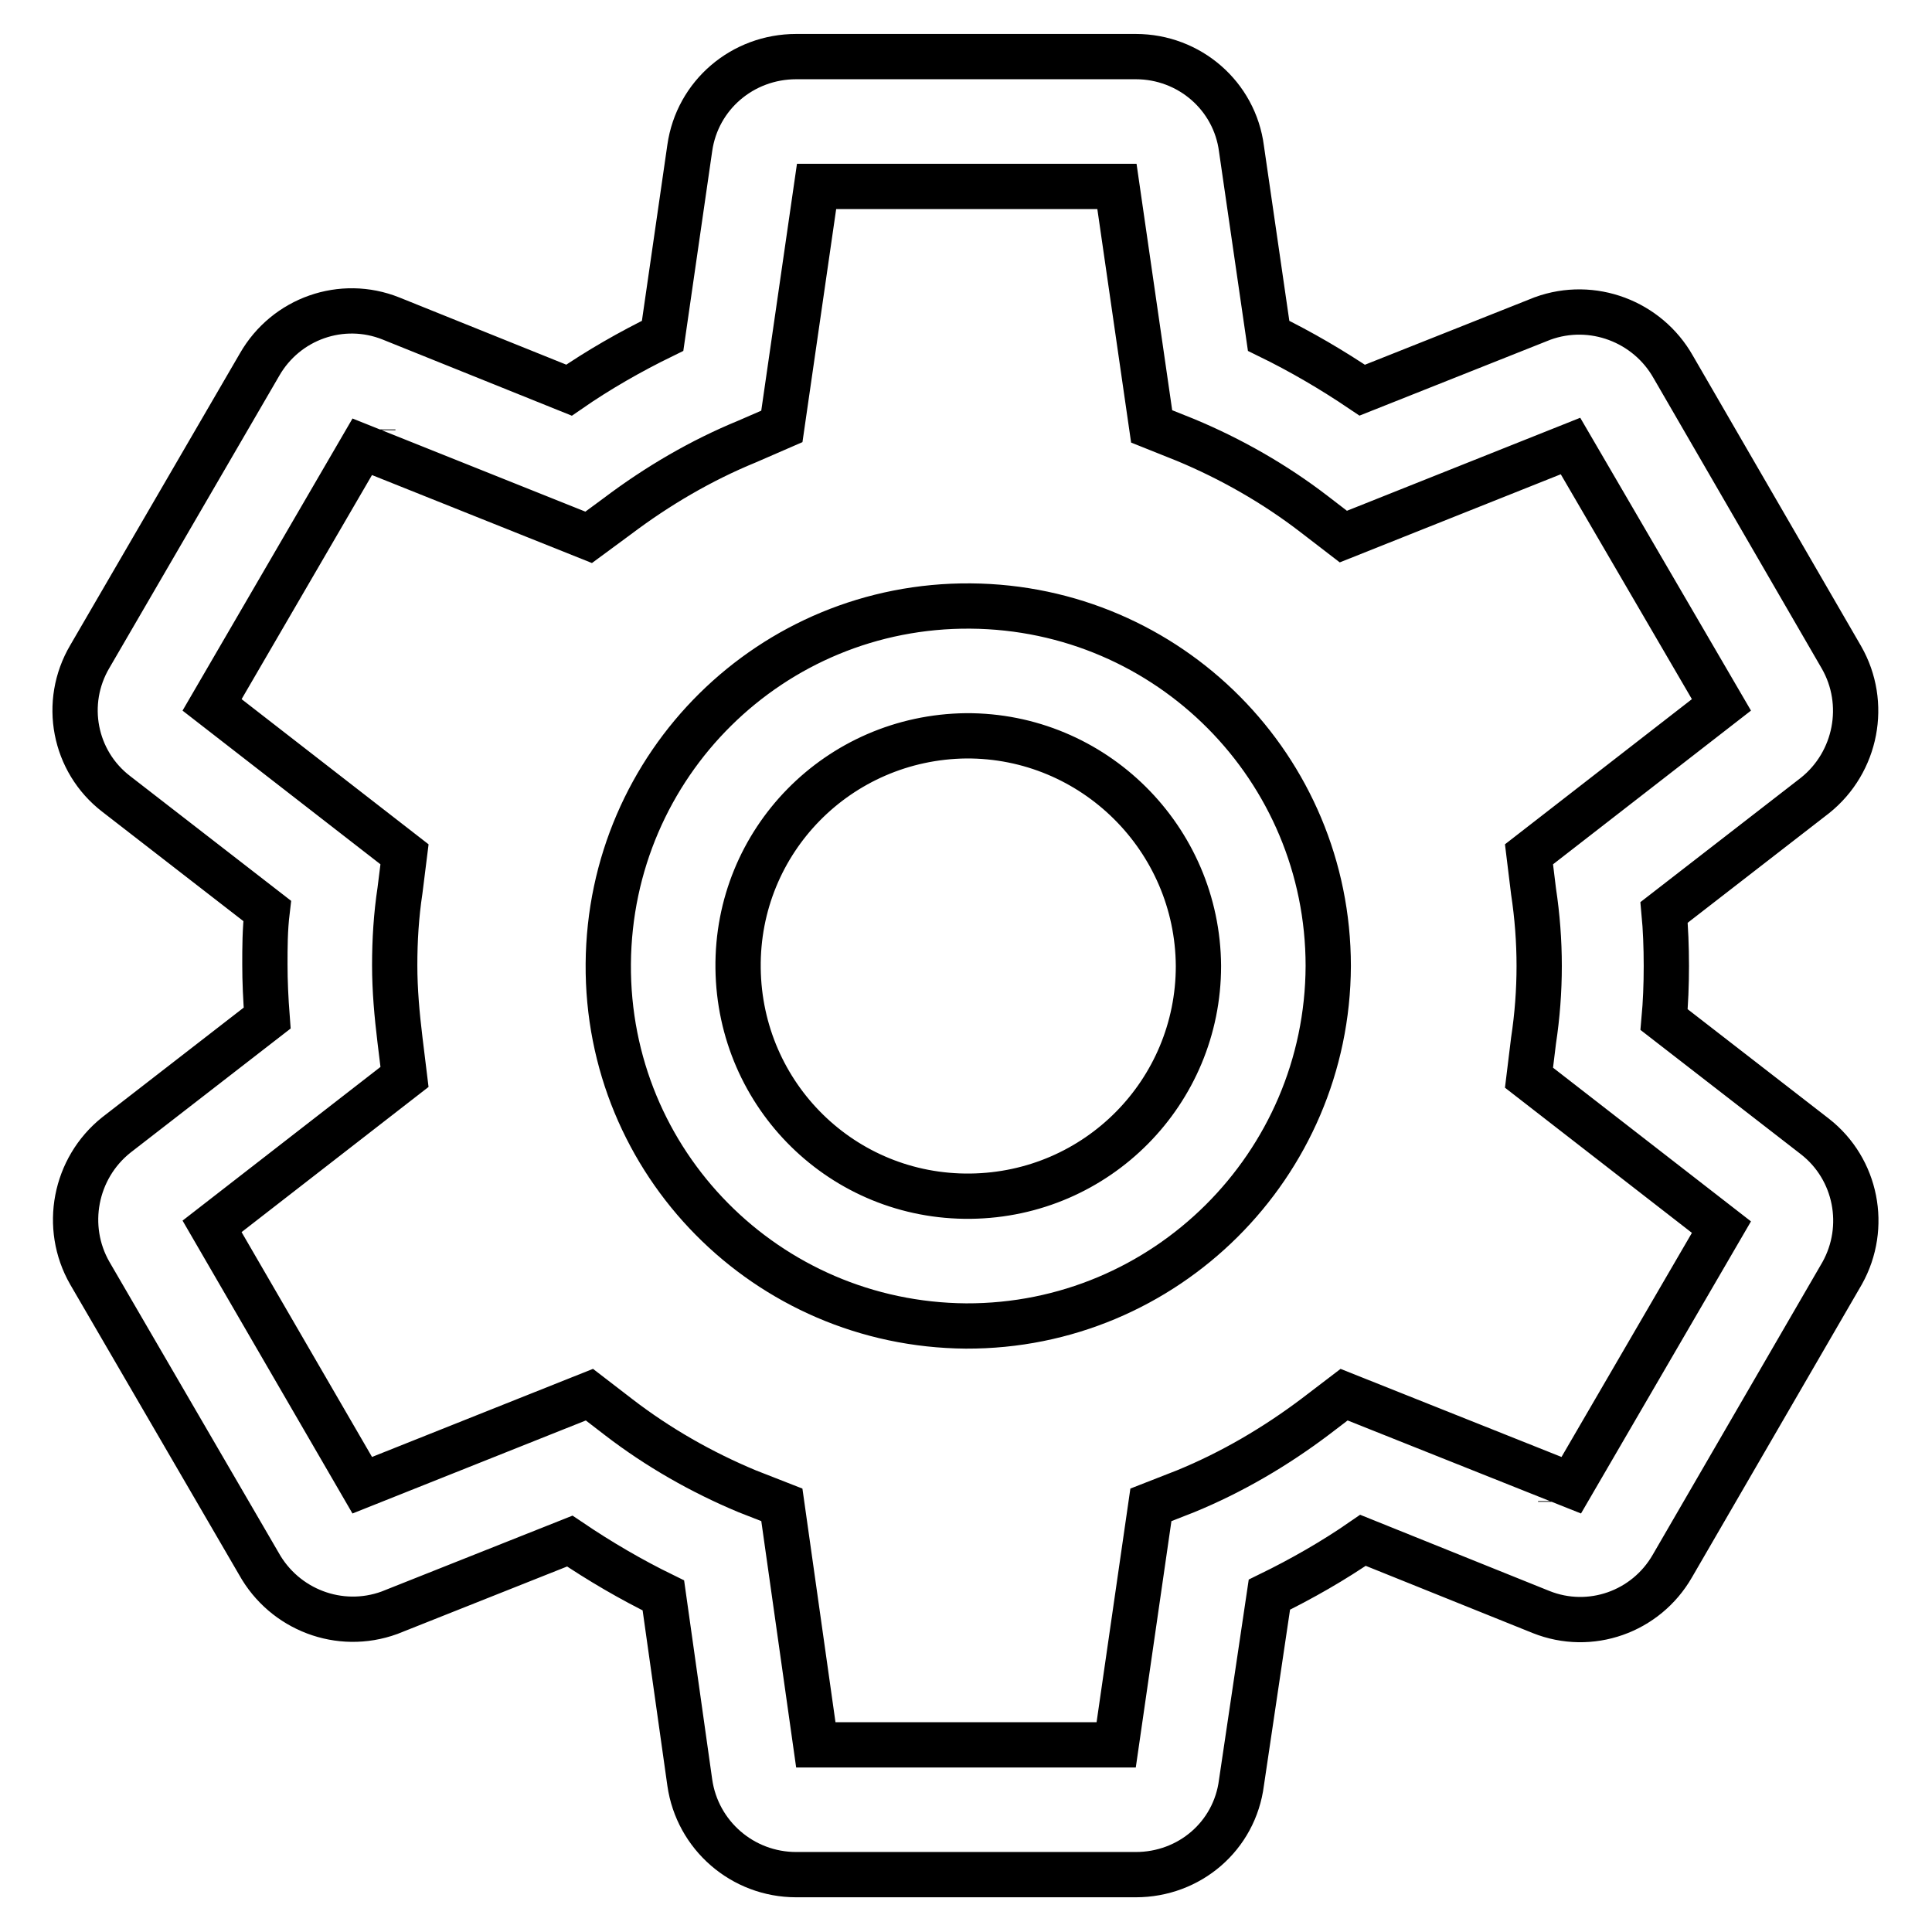 <?xml version="1.0" encoding="utf-8"?>
<!-- Svg Vector Icons : http://www.onlinewebfonts.com/icon -->
<!DOCTYPE svg PUBLIC "-//W3C//DTD SVG 1.1//EN" "http://www.w3.org/Graphics/SVG/1.1/DTD/svg11.dtd">
<svg version="1.1" xmlns="http://www.w3.org/2000/svg" xmlns:xlink="http://www.w3.org/1999/xlink" x="0px" y="0px" viewBox="0 0 256 256" enable-background="new 0 0 256 256" xml:space="preserve">
<g> <path stroke-width="6" fill-opacity="0" stroke="#000000"  d="M150.5,248.4h-45c-7.1,0-13.1-5.2-14.1-12.2l-3.5-24.8c-4.3-2.1-8.4-4.5-12.4-7.2l-23.9,9.5 c-6.6,2.4-13.9-0.4-17.3-6.5l-22.4-38.5c-3.5-6.1-2-13.9,3.5-18.3l20-15.5c-0.2-2.6-0.3-4.9-0.3-7.1s0-4.6,0.3-7.1l-20-15.5 c-5.6-4.3-7.1-12.1-3.5-18.2l22.5-38.7c3.5-6.1,10.9-8.7,17.4-6.1l23.6,9.5c3.9-2.7,8.1-5.1,12.4-7.2l3.6-24.9 c1-7,7-12.1,14.1-12.1h45c7.1,0,13.1,5.2,14,12.2l3.6,24.8c4.3,2.1,8.4,4.5,12.4,7.2l23.9-9.5c6.6-2.4,13.9,0.4,17.3,6.4l22.3,38.5 c3.5,6.1,2,13.9-3.5,18.3l-20,15.5c0.2,2.1,0.3,4.6,0.3,7.1c0,2.5-0.1,4.9-0.3,7.1l20,15.5c5.5,4.3,7,12,3.6,18.1l-22.5,38.8 c-3.5,6.1-10.9,8.7-17.4,6.1l-23.6-9.5c-3.9,2.7-8.1,5.1-12.4,7.2l-3.7,24.9C163.6,243.3,157.6,248.4,150.5,248.4z M108.1,231.2 h39.8l4.6-31.8l4.6-1.8c6.1-2.5,11.9-5.9,17.2-9.9l3.8-2.9l30.1,12l19.9-34.2l-25.5-19.8l0.6-4.9c1-6.6,1-13.2,0-19.8l-0.6-4.9 l25.5-19.8l-20-34.3l-30.1,12l-3.9-3c-5.2-4-11-7.3-17-9.8l-4.5-1.8l-4.6-31.8h-39.8l-4.6,31.8L99,58.5c-6.1,2.5-11.9,5.9-17.2,9.9 L78,71.2l-30-12L28.1,93.4l25.5,19.8L53,118c-0.5,3.3-0.7,6.6-0.7,9.9c0,3.3,0.3,6.6,0.7,9.9l0.6,4.9l-25.5,19.8L48,196.8l30.1-12 l3.9,3c5.2,4,11,7.3,17,9.8l4.6,1.8L108.1,231.2z M206.8,198.9v0.1V198.9z M49.4,56.9V57V56.9z M128,175.7 c-26.4-0.2-47.6-21.6-47.4-48c0.2-26.4,21.6-47.6,48-47.4c26.3,0.2,47.4,21.5,47.4,47.7C175.9,154.4,154.4,175.8,128,175.7z  M128,97.5c-16.9,0.2-30.4,13.9-30.2,30.8c0.2,16.9,13.9,30.4,30.8,30.2c16.8-0.2,30.2-13.8,30.2-30.5 C158.7,111.1,144.9,97.4,128,97.5L128,97.5z"/></g>
</svg>